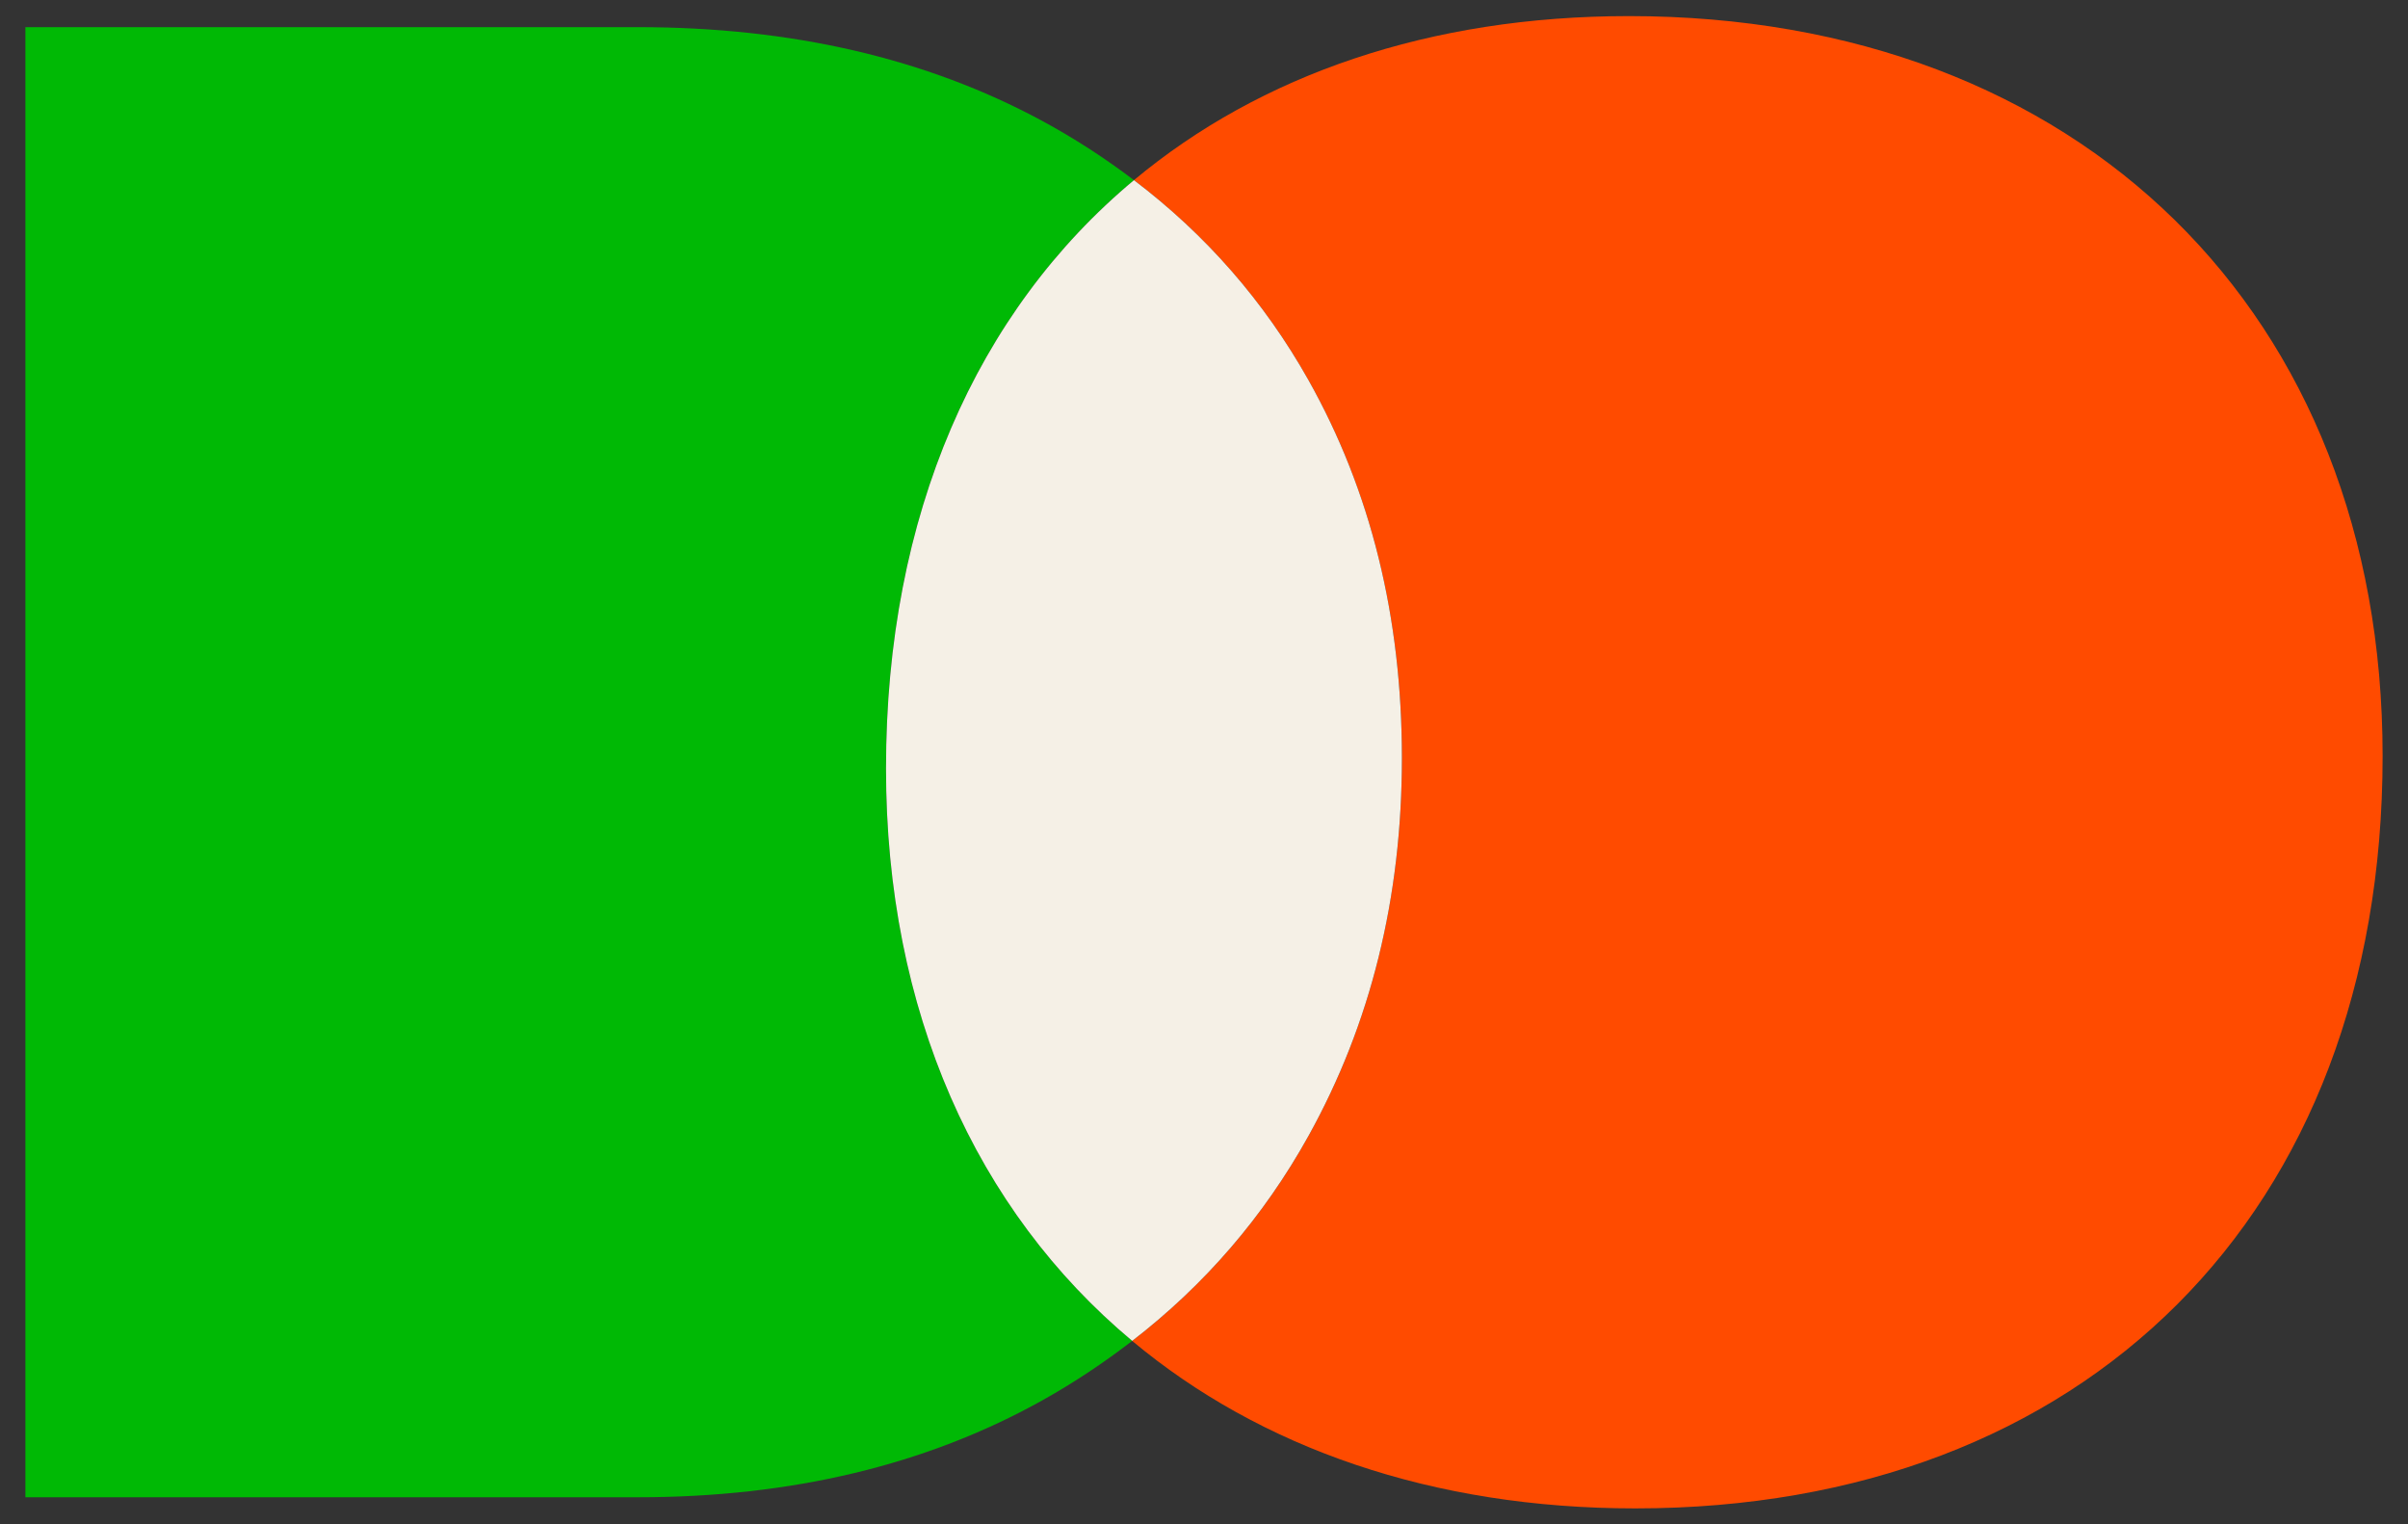<?xml version="1.0" encoding="utf-8"?>
<!-- Generator: Adobe Illustrator 26.3.1, SVG Export Plug-In . SVG Version: 6.00 Build 0)  -->
<svg version="1.1" id="Layer_1" xmlns="http://www.w3.org/2000/svg" xmlns:xlink="http://www.w3.org/1999/xlink" x="0px" y="0px"
	 viewBox="0 0 590.88 374.01" style="enable-background:new 0 0 590.88 374.01;" xml:space="preserve">
<rect x="0" y="0" width="590.88" height="374.01" fill="#333333" stroke="none"/>
<style type="text/css">
	.st0{fill:#B482FF;}
	.st1{fill:#FF4B00;}
	.st2{fill:#053C3C;}
	.st3{fill:#00B905;}
	.st4{fill:#F5F0E6;}
</style>
<g>
	<path class="st3" d="M217.4,188.55c0-62.36,22.33-112.23,60.84-144.35c-7.03-5.34-14.54-10.24-22.64-14.61
		C227.25,14.3,194.22,6.66,156.52,6.66H6.23v360.69h150.29c37.7,0,70.72-7.9,99.09-23.69c7.93-4.42,15.3-9.35,22.21-14.68
		C239.55,297.02,217.4,248.16,217.4,188.55z"/>
	<path class="st1" d="M399.73,3.95c-48.91,0-90.44,14.37-121.48,40.25c17.59,13.34,31.91,29.66,42.83,49.07
		c15.28,27.18,22.92,58.08,22.92,92.72c0,34.31-7.64,65.21-22.92,92.72c-11.01,19.81-25.47,36.54-43.26,50.28
		c31.39,26.22,73.61,41.09,123.47,41.09c110.12,0,183.36-71.99,183.36-184.6C584.65,76.96,510.37,3.95,399.73,3.95z"/>
	<path class="st4" d="M321.07,278.71C336.35,251.2,344,220.3,344,185.99c0-34.64-7.64-65.54-22.92-92.72
		c-10.92-19.41-25.24-35.73-42.83-49.07c-38.51,32.12-60.84,81.99-60.84,144.35c0,59.61,22.14,108.47,60.41,140.43
		C295.61,315.25,310.06,298.52,321.07,278.71z"/>
</g>
</svg>
